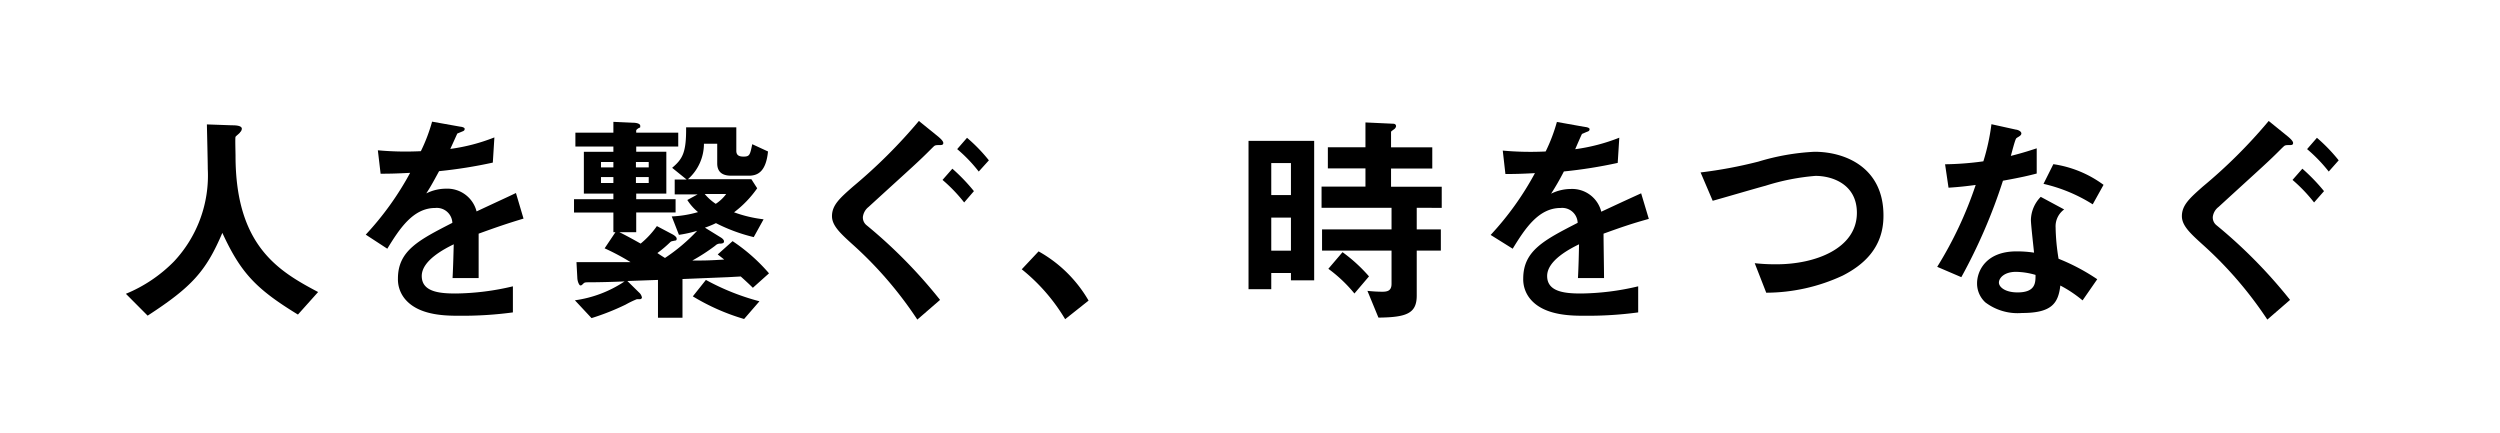<svg id="レイヤー_1" data-name="レイヤー 1" xmlns="http://www.w3.org/2000/svg" viewBox="0 0 254 44"><defs><style>.cls-1{fill:#fff;}</style></defs><rect class="cls-1" width="254" height="44"/><path d="M201.11,431.22c-4.27-2.61-5.8-4.23-7.68-8.3-1.67,3.93-3.13,5.51-7.59,8.41l-2.21-2.22a14.67,14.67,0,0,0,4.89-3.29,12.76,12.76,0,0,0,3.43-9.39c0-.62-.07-3.57-.09-4.53l2.55.09c.26,0,1,0,1,.35a.52.52,0,0,1-.18.36c0,.07-.41.37-.46.46s0,1.62,0,1.92c0,9.21,4.43,11.75,8.39,13.85Z" transform="translate(-170.84 -399.26)"/><path d="M219.47,423c0,.9,0,3.73,0,4.51h-2.65c.07-1.31.09-2.43.12-3.43-.87.43-3.25,1.62-3.25,3.22s1.76,1.78,3.43,1.78a26.07,26.07,0,0,0,5.83-.73V431a38.14,38.14,0,0,1-5.44.34c-1.28,0-3.93,0-5.37-1.53a3.13,3.13,0,0,1-.87-2.24c0-2.84,2.1-3.91,5.53-5.67a1.58,1.58,0,0,0-1.74-1.51c-2.24,0-3.61,2.08-4.87,4.14L208,423.1a30.34,30.34,0,0,0,4.51-6.28c-1.31.07-2,.09-3,.09l-.28-2.38a31.1,31.1,0,0,0,4.37.09,17.2,17.2,0,0,0,1.14-3l2.86.51c.07,0,.45.06.45.22s-.09.21-.22.26l-.53.22s-.59,1.31-.71,1.56a19,19,0,0,0,4.48-1.17l-.16,2.56a47.62,47.62,0,0,1-5.46.87c-.73,1.35-.92,1.67-1.3,2.26a4.47,4.47,0,0,1,2-.48,3.07,3.07,0,0,1,3.11,2.31c2.67-1.25,3-1.39,4-1.87l.77,2.6C222.26,422,221.16,422.39,219.47,423Z" transform="translate(-170.84 -399.26)"/><path d="M247.33,428.5c-.39-.39-.82-.78-1.23-1.15l-1.28.07-4.64.19v3.93h-2.49V427.7l-3.11.11,1.19,1.17a.88.88,0,0,1,.29.5c0,.14-.16.18-.2.18l-.32,0a9.69,9.69,0,0,0-1.14.55,24.89,24.89,0,0,1-3.46,1.37l-1.69-1.81a12,12,0,0,0,5.05-1.92c-1,.05-2.69.09-3.49.09-.53,0-.57,0-.73.16s-.19.16-.28.16-.27-.32-.3-.71l-.09-1.66c1.21,0,3.23,0,5.49,0a23.57,23.57,0,0,0-2.63-1.4l1.1-1.64h-.21v-2h-4v-1.35h4v-.57h-3v-4.25h3v-.53H229.3v-1.41h3.86v-1.1l2,.09c.29,0,.73.07.73.32s0,.11-.23.27-.18.19-.18.42h4.27v1.41h-4.27v.53h3.06v4.25h-3.06v.57h4v1.35h-4v2h-1.72c.57.27,1.35.7,2.17,1.16a8.86,8.86,0,0,0,1.65-1.78l1.55.82c.1.05.46.25.46.46s-.11.18-.2.2c-.35.07-.35.07-.44.14a12.26,12.26,0,0,1-1.32,1.12c.5.34.57.37.77.5a18.37,18.37,0,0,0,3.27-2.76,12.76,12.76,0,0,1-1.85.41l-.73-1.87a11.39,11.39,0,0,0,2.67-.44,5.22,5.22,0,0,1-1.09-1.23l1.05-.57h-2.33V417.5h1.21l-1.47-1.19c1.08-.91,1.44-1.57,1.42-4.11h5.1v2.38c0,.45.27.59.73.59.64,0,.66-.18.89-1.26l1.6.74c-.2,2-1,2.46-1.94,2.46h-1.81c-.87,0-1.41-.36-1.41-1.25v-2h-1.35a4.81,4.81,0,0,1-1.63,3.61h6.45l.59.92a10.83,10.83,0,0,1-2.35,2.44,13,13,0,0,0,3,.71l-1,1.81a17.2,17.2,0,0,1-3.84-1.42,9.46,9.46,0,0,1-1.12.46l1.62,1c.12.07.32.23.32.39s-.11.21-.34.23a.69.69,0,0,0-.55.21,19.55,19.55,0,0,1-2.33,1.51c1.26,0,1.64,0,3.24-.1l-.66-.52,1.51-1.35a18.09,18.09,0,0,1,3.7,3.27Zm-14.17-12.78H231.9v.55h1.26Zm0,1.53H231.9v.6h1.26Zm3.59-1.53h-1.3v.55h1.3Zm0,1.53h-1.3v.6h1.3Zm9.69,14.42a21.92,21.92,0,0,1-5.21-2.3l1.33-1.67a24,24,0,0,0,5.44,2.17Zm-4-12.7a5.21,5.21,0,0,0,1.12,1,4.06,4.06,0,0,0,1.06-1Z" transform="translate(-170.84 -399.26)"/><path d="M266.24,414c-.46,0-.44.06-.69.29-1.46,1.47-1.71,1.65-6.47,6a1.53,1.53,0,0,0-.57,1,1,1,0,0,0,.37.85,50.31,50.31,0,0,1,7.47,7.59l-2.31,2a39.28,39.28,0,0,0-6.67-7.72c-1.19-1.08-2-1.85-2-2.79,0-1.12.8-1.83,2.13-3a53.26,53.26,0,0,0,6.7-6.67l2,1.62c.07.07.48.39.48.62S266.44,414,266.24,414Zm2.56,5.83a15.87,15.87,0,0,0-2.2-2.29l1-1.14a18.57,18.57,0,0,1,2.19,2.28Zm1.48-3.14a15.05,15.05,0,0,0-2.19-2.28l1-1.15a16.45,16.45,0,0,1,2.22,2.29Z" transform="translate(-170.84 -399.26)"/><path d="M276.36,424.8a13.4,13.4,0,0,1,5.08,5l-2.38,1.89a18.82,18.82,0,0,0-4.41-5.07Z" transform="translate(-170.84 -399.26)"/><path d="M302,427.74V427h-2v1.64h-2.31V413.57h6.67v14.17Zm0-11.91h-2v3.25h2Zm0,5.54h-2v3.36h2Zm12.78-1v2.2h2.45v2.15h-2.45v4.57c0,1.8-1,2.21-3.89,2.24l-1.12-2.72a14.27,14.27,0,0,0,1.51.09c.51,0,.94-.09.94-.8v-3.38h-7.06v-2.15h7.06v-2.2h-7.11v-2.15h4.46v-1.85h-3.82v-2.15h3.82V411.7l2.81.13c.16,0,.3.07.3.26a.48.48,0,0,1-.23.32c-.23.18-.28.18-.28.29v1.53h4.19v2.15h-4.19v1.85h5.15v2.15Zm-6.33,8.71a14.42,14.42,0,0,0-2.65-2.51l1.44-1.69a16,16,0,0,1,2.69,2.46Z" transform="translate(-170.84 -399.26)"/><path d="M333.76,423c0,.9.05,3.73.05,4.51h-2.65c.07-1.31.09-2.43.11-3.43-.87.43-3.24,1.62-3.24,3.22s1.76,1.78,3.42,1.78a26.07,26.07,0,0,0,5.83-.73V431a38.14,38.14,0,0,1-5.44.34c-1.28,0-3.93,0-5.37-1.53a3.13,3.13,0,0,1-.87-2.24c0-2.84,2.11-3.91,5.53-5.67a1.57,1.57,0,0,0-1.73-1.51c-2.24,0-3.61,2.08-4.87,4.14l-2.24-1.4a30.31,30.31,0,0,0,4.5-6.28c-1.3.07-2,.09-3,.09l-.27-2.38a31,31,0,0,0,4.36.09,17.2,17.2,0,0,0,1.14-3l2.86.51c.07,0,.46.06.46.22s-.09.21-.23.26-.5.22-.53.22-.59,1.31-.7,1.56a19,19,0,0,0,4.48-1.17l-.16,2.56a47.76,47.76,0,0,1-5.47.87,25.39,25.39,0,0,1-1.3,2.26,4.53,4.53,0,0,1,2-.48,3.05,3.05,0,0,1,3.1,2.31c2.68-1.25,3-1.39,4.05-1.87l.78,2.6C336.55,422,335.45,422.39,333.76,423Z" transform="translate(-170.84 -399.26)"/><path d="M358.06,427.26a18.56,18.56,0,0,1-7.77,1.74l-1.17-3a18.57,18.57,0,0,0,2.24.11c3.91,0,8.14-1.6,8.14-5.23,0-2.88-2.47-3.75-4.2-3.75a22.78,22.78,0,0,0-5.08,1c-.84.22-4.59,1.32-5.37,1.53l-1.23-2.88a45.64,45.64,0,0,0,5.87-1.1,23.41,23.41,0,0,1,5.71-1c3.07,0,7,1.56,7,6.47C362.22,424.5,360.07,426.23,358.06,427.26Z" transform="translate(-170.84 -399.26)"/><path d="M374.34,417.62a55.28,55.28,0,0,1-4.23,9.8l-2.45-1.05a39.38,39.38,0,0,0,3.91-8.32c-1.05.14-1.69.21-2.76.28l-.35-2.38a30.51,30.51,0,0,0,3.89-.3,21.71,21.71,0,0,0,.82-3.77l2.49.55c.12,0,.55.14.55.39s-.39.36-.52.5-.46,1.49-.55,1.78c1.35-.34,2-.57,2.63-.77v2.56C377,417.09,376.28,417.27,374.34,417.62Zm8.09,12.16a12.72,12.72,0,0,0-2.26-1.51c-.21,1.83-.9,2.79-3.89,2.79a5.43,5.43,0,0,1-3.73-1.08,2.6,2.6,0,0,1-.84-1.94c0-1.23.89-3.24,4-3.24a11.57,11.57,0,0,1,1.79.13c-.05-.52-.32-2.86-.32-3.34a3.45,3.45,0,0,1,1-2.33l2.38,1.28a2.11,2.11,0,0,0-.87,1.83,21.5,21.5,0,0,0,.3,3.18,20.67,20.67,0,0,1,3.93,2.08Zm-6.77-2.9c-1.19,0-1.73.63-1.73,1.09s.64,1,1.89,1c1.85,0,1.83-1,1.83-1.78A7.43,7.43,0,0,0,375.66,426.88Zm7.8-6.86a16.08,16.08,0,0,0-5-2.08l1-2a11.33,11.33,0,0,1,5.1,2.1Z" transform="translate(-170.84 -399.26)"/><path d="M403.39,414c-.46,0-.43.06-.69.29-1.46,1.47-1.71,1.65-6.46,6a1.5,1.5,0,0,0-.58,1,1,1,0,0,0,.37.85,50.31,50.31,0,0,1,7.48,7.59l-2.31,2a39.46,39.46,0,0,0-6.68-7.72c-1.19-1.08-2-1.85-2-2.79,0-1.12.8-1.83,2.12-3a51.94,51.94,0,0,0,6.7-6.67l2,1.62c.07.07.48.39.48.62S403.6,414,403.39,414Zm2.56,5.83a15.8,15.8,0,0,0-2.19-2.29l1-1.14a18.81,18.81,0,0,1,2.2,2.28Zm1.49-3.14a15.58,15.58,0,0,0-2.2-2.28l1-1.15a16.9,16.9,0,0,1,2.21,2.29Z" transform="translate(-170.84 -399.26)"/></svg>